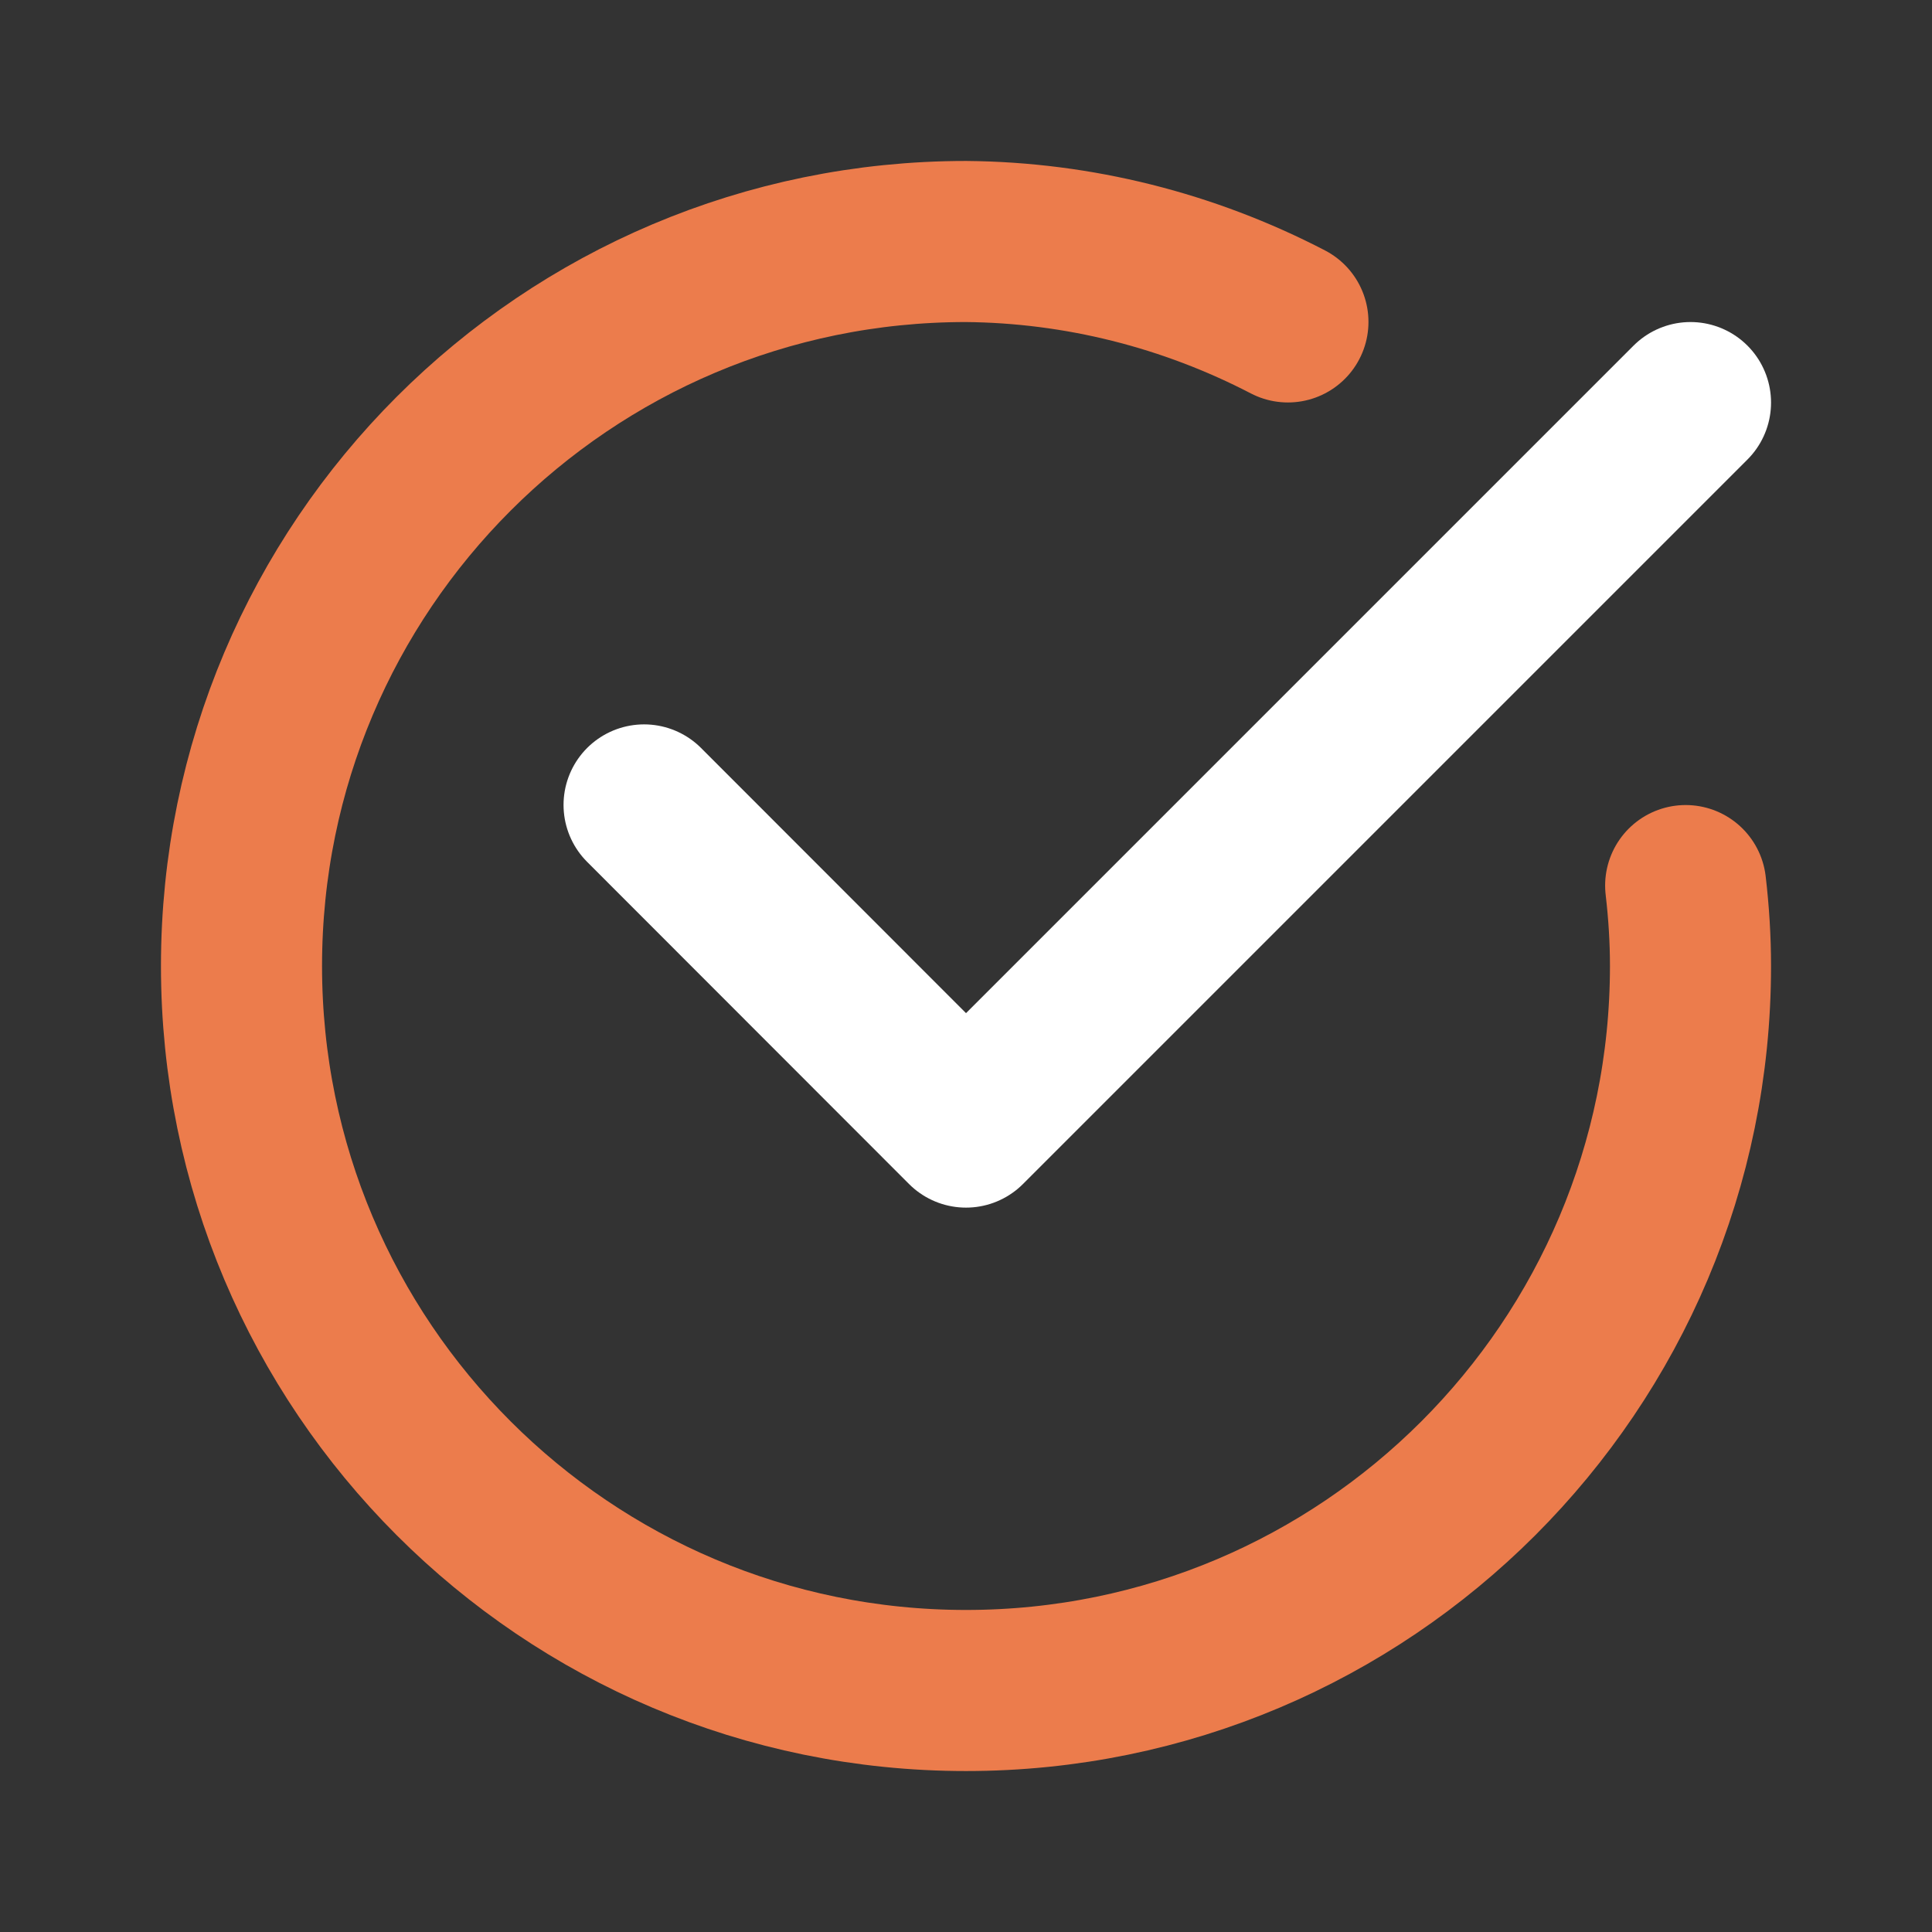 <svg viewBox="0 0 800 800" version="1.1" xmlns="http://www.w3.org/2000/svg" id="check-mark-circle-2">
  
  <rect x="0" y="0" width="800" height="800" fill="#333333" stroke="none"/>
  
  <defs>
    <style>
      .st0 {
        stroke: #fff;
      }

      .st0, .st1 {
        fill: none;
        stroke-linecap: round;
        stroke-linejoin: round;
        stroke-width: 66.7px;
      }

      .st1 {
        stroke: #ec7c4c;
      }
    </style>
  </defs>
  <g id="SVGRepo_iconCarrier">
    <polyline points="700 166.7 400 466.7 266.7 333.3" class="st0" id="secondary"></polyline>
    <path d="M698,366.7c1.3,11.1,2,22.2,2,33.3,0,165.7-134.3,300-300,300S100,565.7,100,400,234.3,100,400,100c46.5.4,92.1,11.9,133.3,33.3" class="st1" id="primary"></path>
  </g>
</svg>